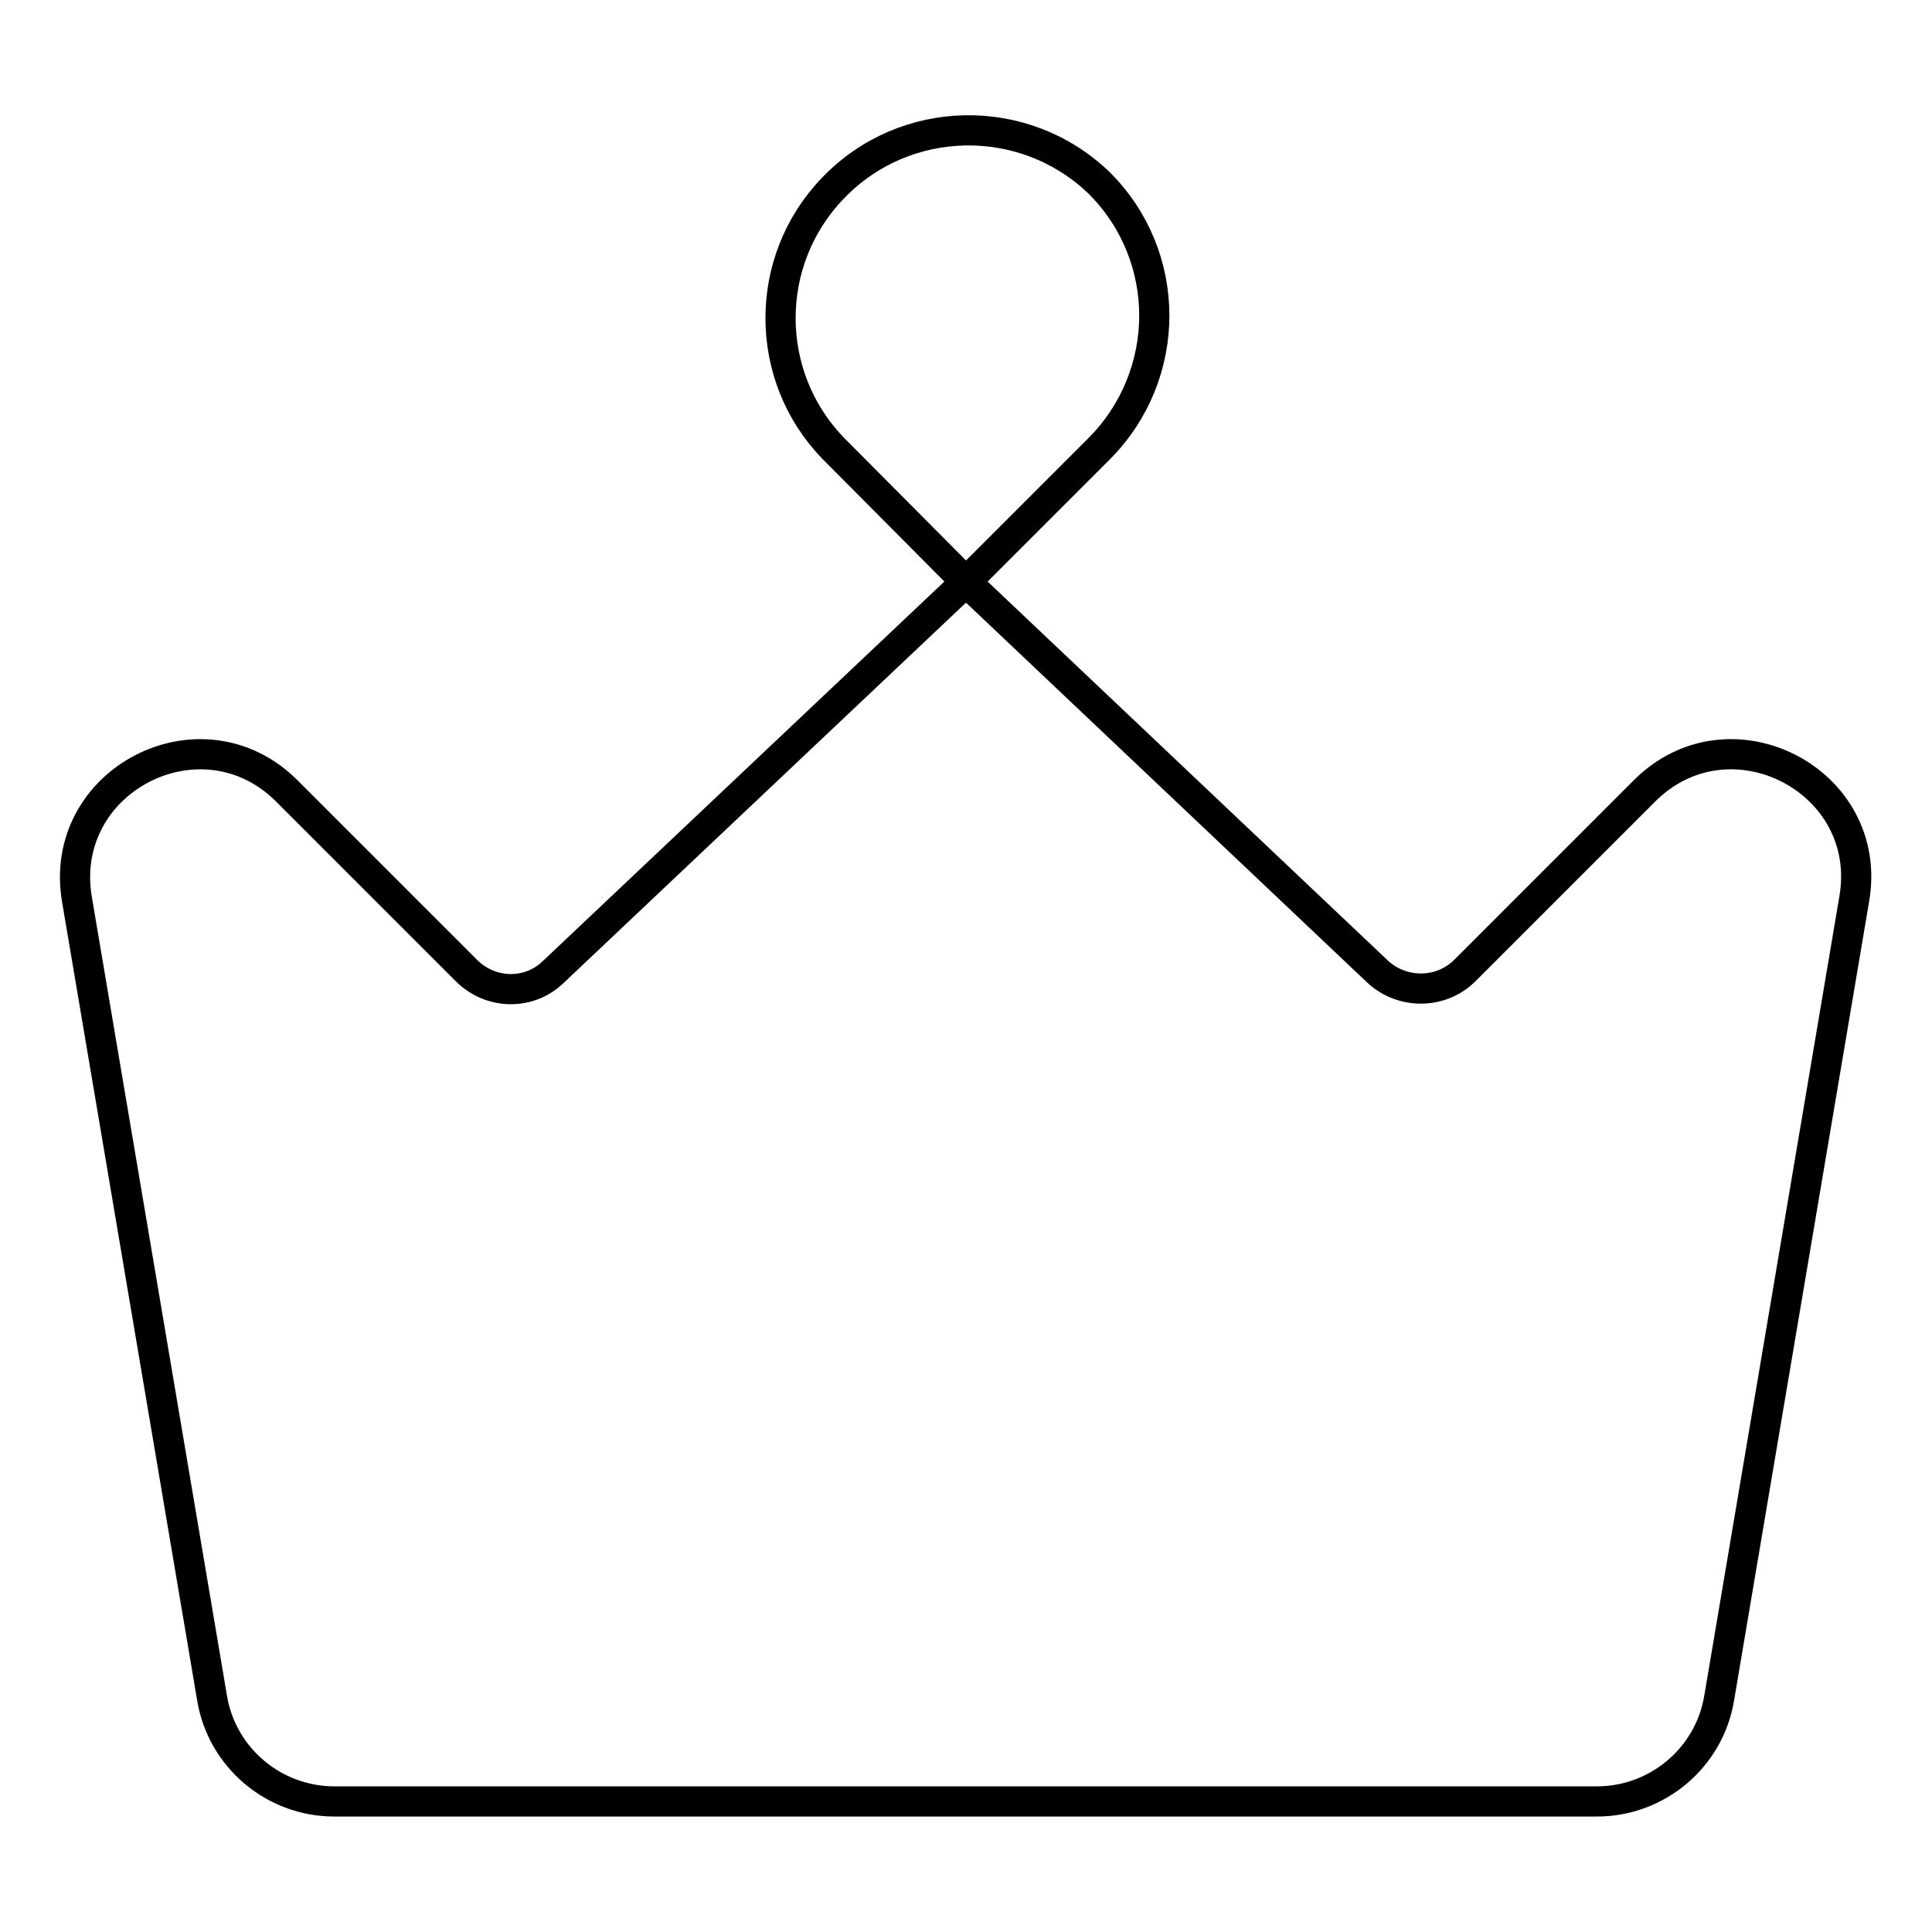 <?xml version="1.0" encoding="utf-8"?>
<!-- Svg Vector Icons : http://www.onlinewebfonts.com/icon -->
<!DOCTYPE svg PUBLIC "-//W3C//DTD SVG 1.1//EN" "http://www.w3.org/Graphics/SVG/1.1/DTD/svg11.dtd">
<svg version="1.1" xmlns="http://www.w3.org/2000/svg" xmlns:xlink="http://www.w3.org/1999/xlink" x="0px" y="0px" viewBox="0 0 256 256" enable-background="new 0 0 256 256" xml:space="preserve">
<g> <path stroke-width="4" fill-opacity="0" stroke="#000000"  d="M217.9,104.8l-23.8,23.8c-3.1,3.1-8.2,3.2-11.5,0.2L128,77.1l-54.7,51.7c-3.2,3.1-8.3,3-11.5-0.2 l-23.8-23.8c-11.3-11.3-30.5-1.4-27.8,14.4L28.1,225c1.3,7.9,8.2,13.7,16.2,13.7h167.3c8,0,14.9-5.8,16.2-13.7l17.9-105.9 C248.4,103.4,229.2,93.5,217.9,104.8L217.9,104.8z M145.6,24.2c-9.9-9.5-25.7-9.2-35.2,0.7c-9.3,9.6-9.3,24.9,0,34.5L128,77.1 l17.6-17.6C155.4,49.7,155.4,33.9,145.6,24.2C145.6,24.2,145.6,24.2,145.6,24.2z"/></g>
</svg>